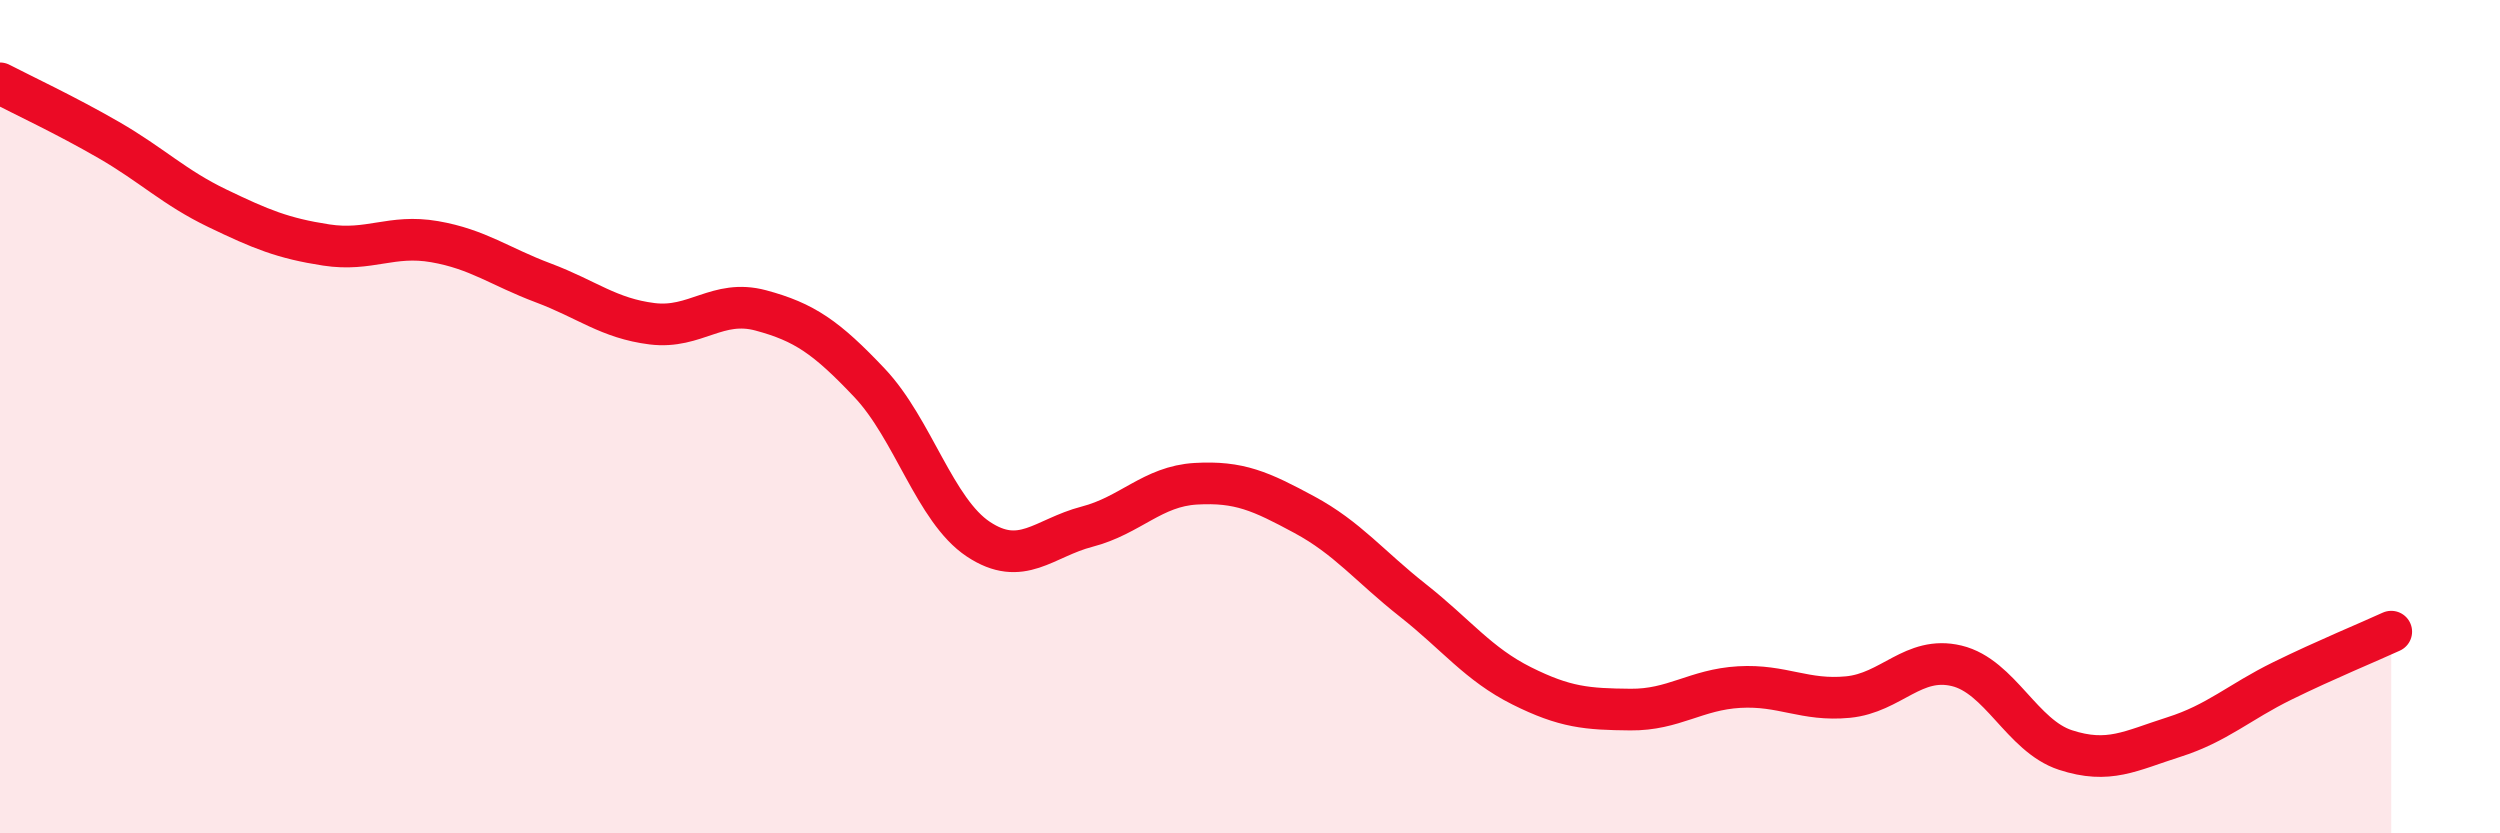 
    <svg width="60" height="20" viewBox="0 0 60 20" xmlns="http://www.w3.org/2000/svg">
      <path
        d="M 0,2 C 0.52,2.27 1.57,2.76 2.61,3.36 C 3.65,3.96 4.18,4.5 5.22,5 C 6.26,5.5 6.79,5.72 7.83,5.88 C 8.87,6.04 9.39,5.62 10.43,5.8 C 11.47,5.98 12,6.4 13.04,6.79 C 14.08,7.18 14.61,7.64 15.65,7.77 C 16.69,7.9 17.22,7.17 18.26,7.45 C 19.3,7.73 19.83,8.09 20.87,9.19 C 21.91,10.29 22.44,12.25 23.48,12.94 C 24.52,13.63 25.05,12.91 26.09,12.64 C 27.13,12.37 27.66,11.67 28.7,11.61 C 29.74,11.55 30.26,11.79 31.3,12.35 C 32.34,12.91 32.87,13.59 33.91,14.41 C 34.95,15.23 35.48,15.94 36.52,16.46 C 37.56,16.98 38.09,17.02 39.13,17.03 C 40.17,17.04 40.7,16.55 41.74,16.49 C 42.78,16.43 43.31,16.83 44.35,16.73 C 45.39,16.63 45.92,15.73 46.96,15.98 C 48,16.23 48.53,17.66 49.57,18 C 50.61,18.34 51.13,18.02 52.17,17.69 C 53.21,17.36 53.74,16.85 54.78,16.34 C 55.82,15.83 56.87,15.4 57.39,15.16L57.39 20L0 20Z"
        fill="#EB0A25"
        opacity="0.1"
        stroke-linecap="round"
        stroke-linejoin="round"
      />
      <path
        d="M 0,2 C 0.52,2.27 1.57,2.76 2.61,3.36 C 3.65,3.96 4.18,4.5 5.22,5 C 6.26,5.5 6.79,5.72 7.83,5.88 C 8.87,6.04 9.39,5.62 10.43,5.8 C 11.47,5.98 12,6.4 13.04,6.79 C 14.08,7.18 14.61,7.64 15.65,7.77 C 16.69,7.9 17.22,7.17 18.26,7.45 C 19.3,7.73 19.83,8.09 20.87,9.19 C 21.91,10.29 22.44,12.25 23.48,12.94 C 24.52,13.63 25.05,12.91 26.09,12.64 C 27.13,12.37 27.66,11.67 28.7,11.61 C 29.74,11.55 30.26,11.79 31.3,12.35 C 32.34,12.91 32.87,13.59 33.91,14.41 C 34.95,15.23 35.48,15.94 36.52,16.46 C 37.56,16.98 38.09,17.02 39.13,17.03 C 40.17,17.04 40.7,16.55 41.74,16.49 C 42.78,16.43 43.31,16.83 44.35,16.73 C 45.39,16.63 45.92,15.73 46.96,15.98 C 48,16.23 48.53,17.66 49.57,18 C 50.61,18.34 51.13,18.02 52.17,17.69 C 53.21,17.36 53.74,16.85 54.78,16.34 C 55.82,15.83 56.87,15.4 57.39,15.16"
        stroke="#EB0A25"
        stroke-width="1"
        fill="none"
        stroke-linecap="round"
        stroke-linejoin="round"
      />
    </svg>
  